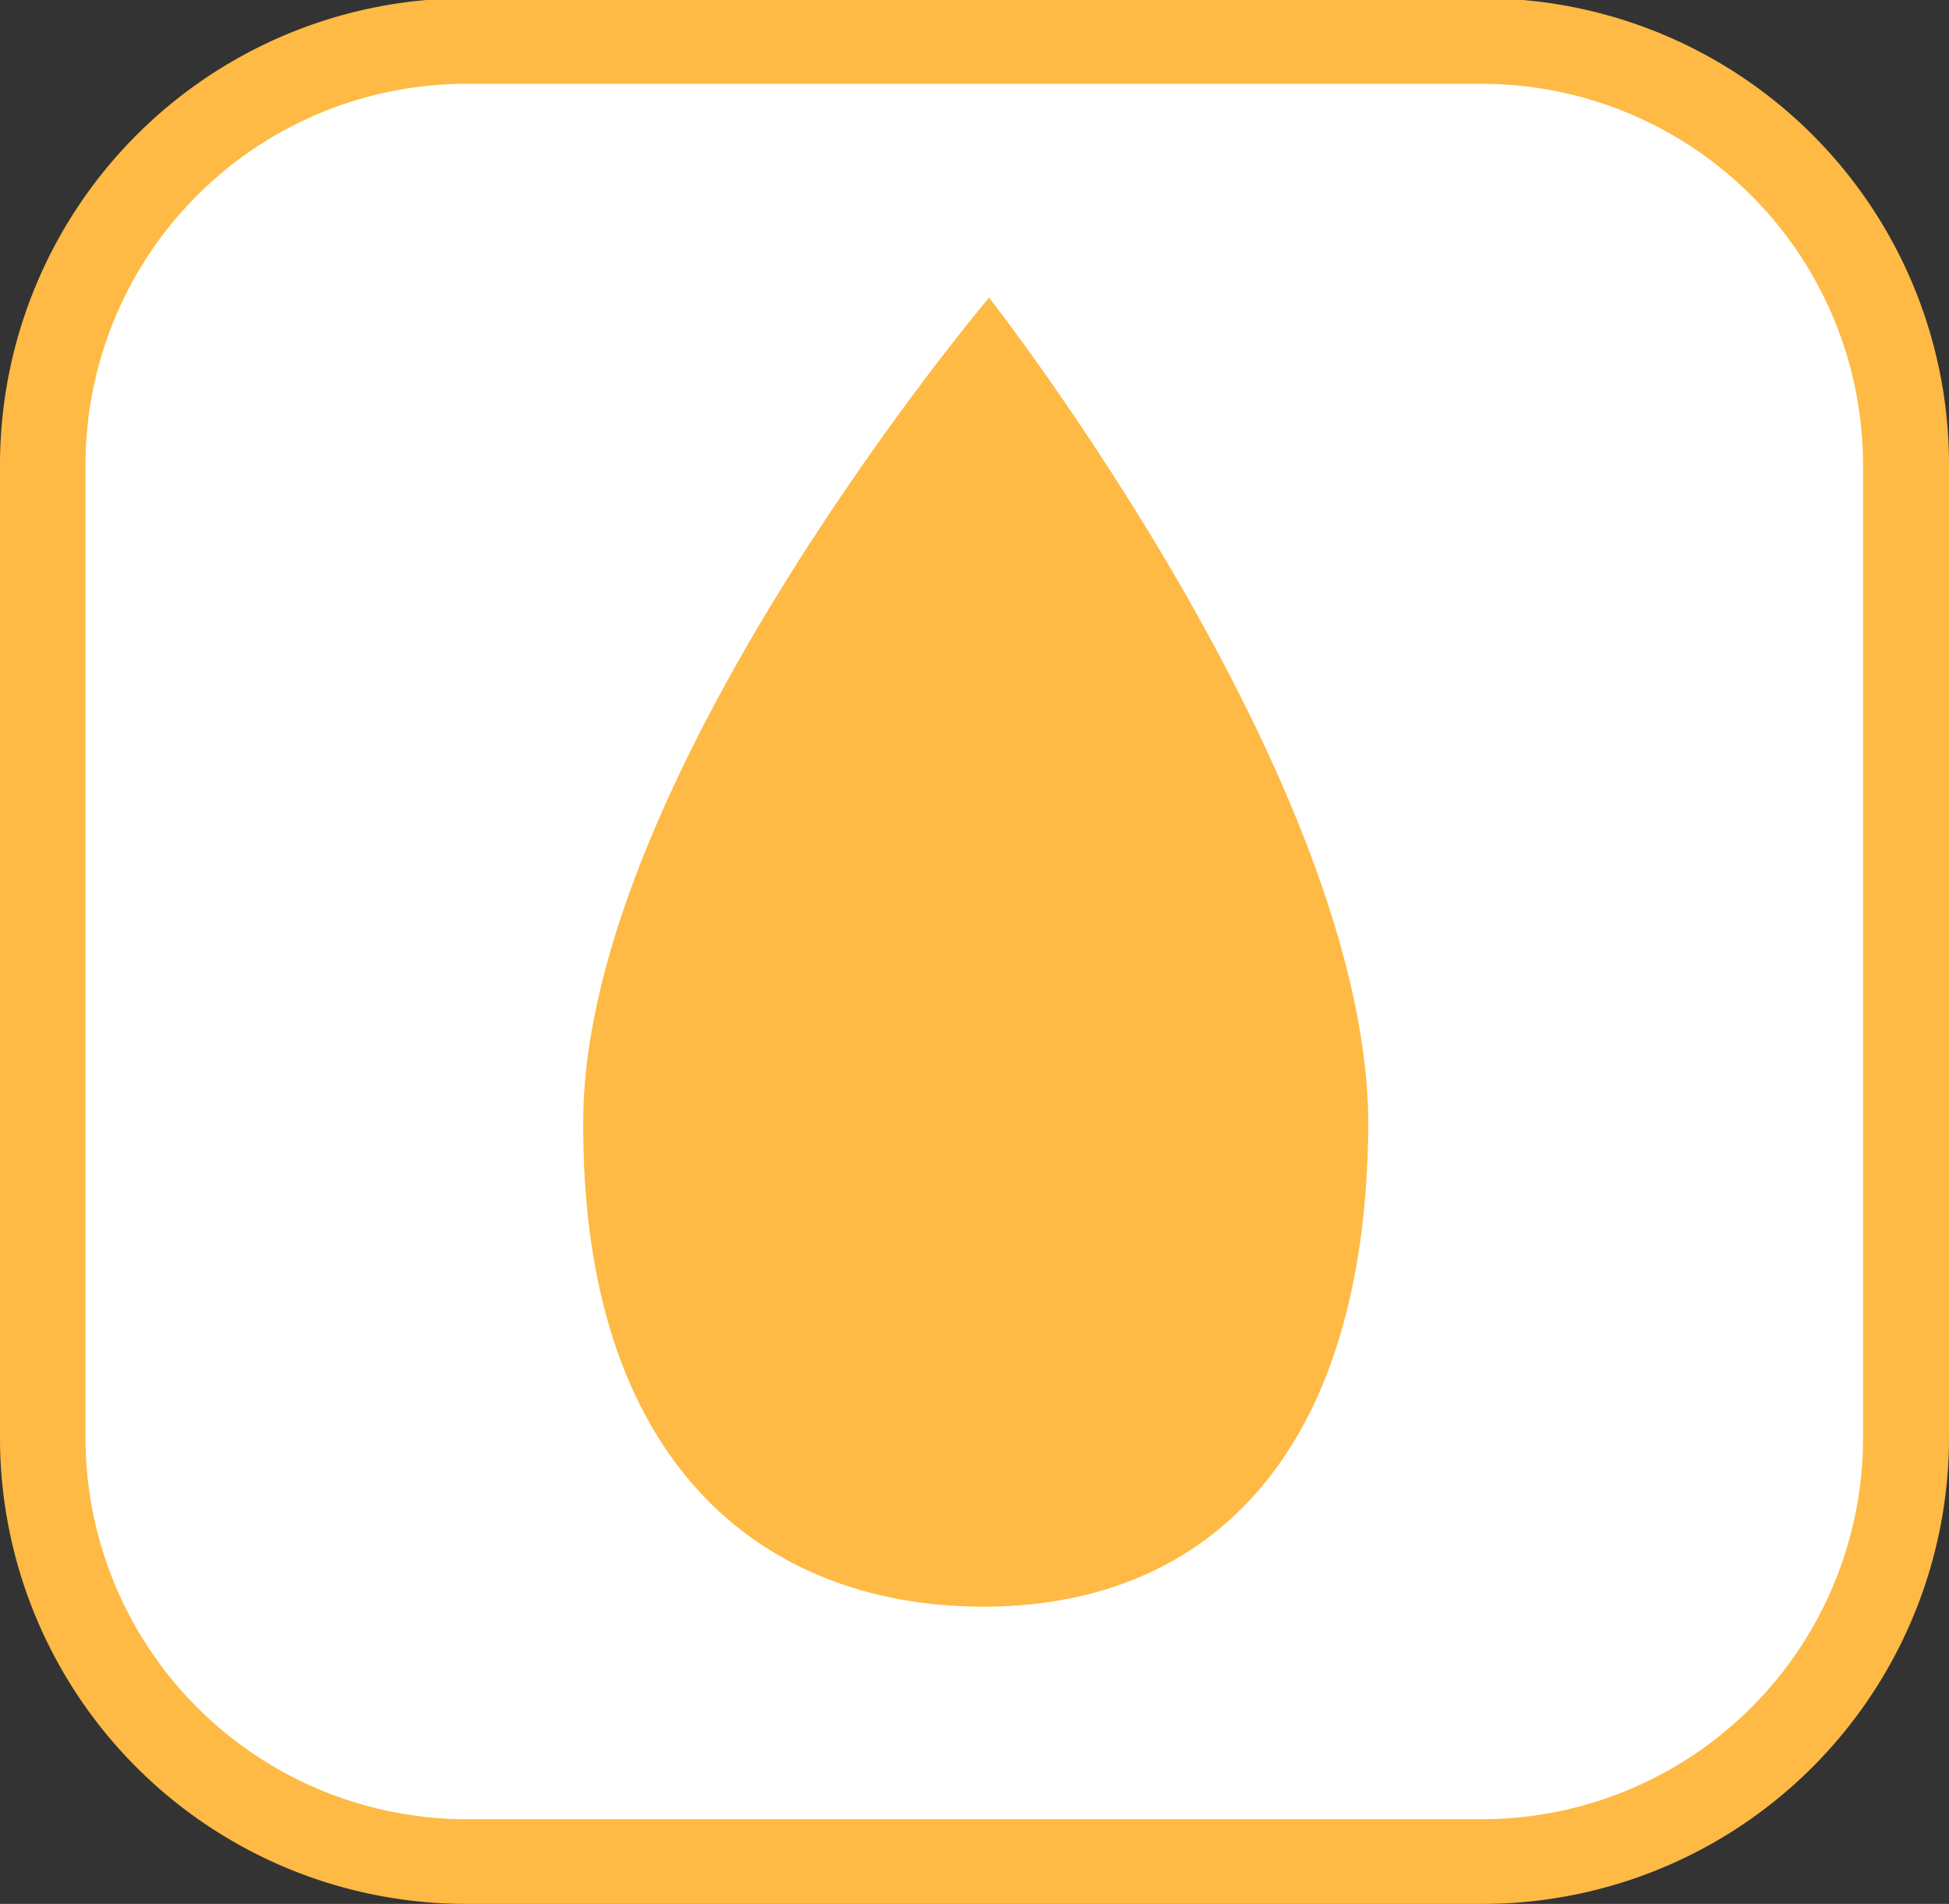 <svg id="icon_o2" data-name="icon o2" xmlns="http://www.w3.org/2000/svg" width="45.58" height="44.52"><rect width="100%" height="100%" fill="#333333" stroke="none"/><defs><style>.cls-1 {
        fill: #fff;
      }

      .cls-2 {
        fill: #feba44;
      }</style></defs><title>icon_find</title><g><rect class="cls-1" x="0.99" y="0.95" width="43.57" height="42.58" rx="9.9" ry="9.9"/><path class="cls-2" d="M34.66,44.56H10.89A10.9,10.9,0,0,1,0,33.67V10.89A10.91,10.91,0,0,1,10.89,0H34.66A10.9,10.9,0,0,1,45.58,10.89V33.67A10.91,10.91,0,0,1,34.66,44.56ZM10.89,2A8.91,8.91,0,0,0,2,10.89H2V33.67a8.92,8.92,0,0,0,8.91,8.91H34.66a8.92,8.92,0,0,0,8.91-8.91V10.89A8.92,8.92,0,0,0,34.66,2Z" transform="translate(0 -0.04)"/></g><path class="cls-2" d="M32,26.35c-.06,8-4,11.3-9.09,11.26s-9.33-3.36-9.27-11.41S23.13,7,23.13,7,32,18.3,32,26.35Z" transform="translate(0 -0.04)"/></svg>